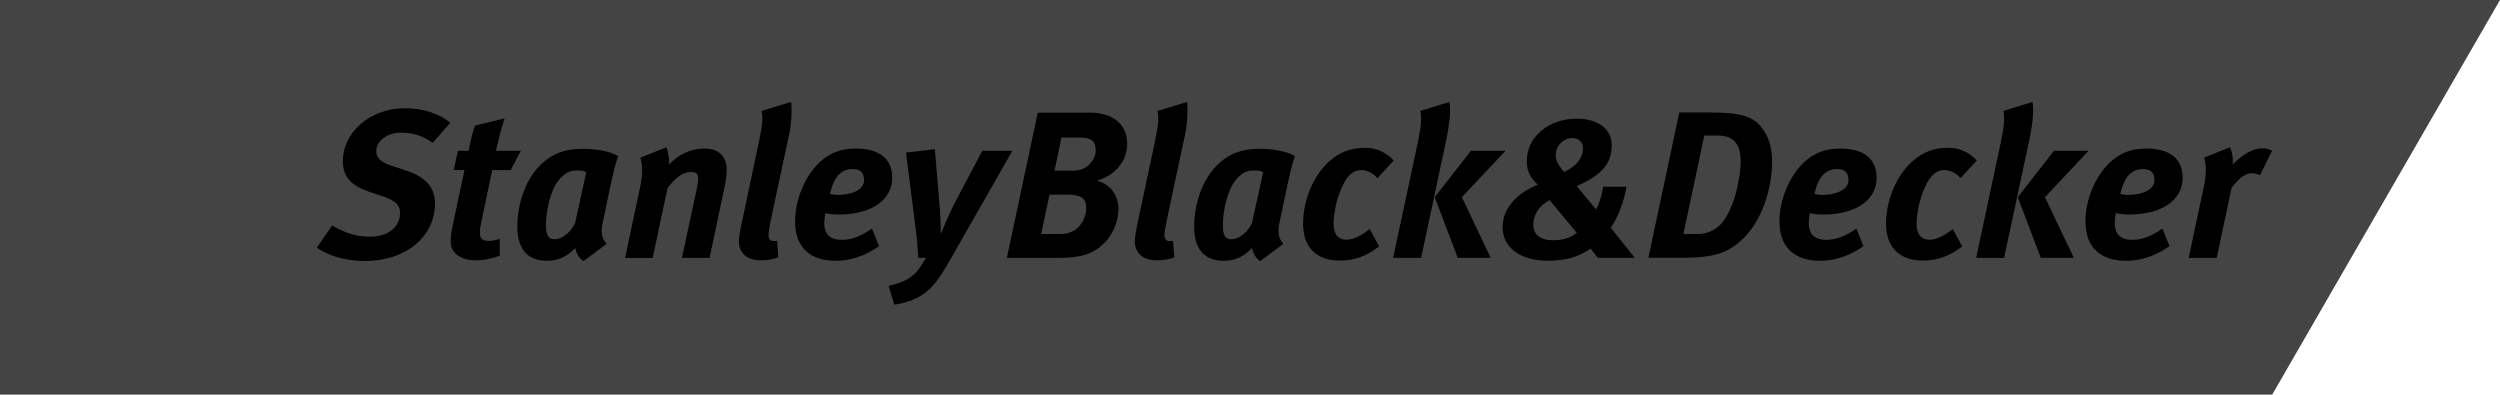 <?xml version="1.0" encoding="UTF-8"?>
<svg id="Layer_2" data-name="Layer 2" xmlns="http://www.w3.org/2000/svg" viewBox="0 0 412.15 65.05">
  <defs>
    <style>
      .cls-1 {
        fill: #444;
      }
    </style>
  </defs>
  <g id="Layer_1-2" data-name="Layer 1">
    <g id="layer1">
      <g id="g7762">
        <g id="g4643">
          <path id="path4645" class="cls-1" d="M0,65.05h374.6L412.15,0H0v65.05Z"/>
        </g>
        <g id="g4647">
          <g id="g4649">
            <g id="g4655">
              <path id="path4657" d="M71.33,23.56c-1.55-1.17-3.24-1.69-5.3-1.69-2.17,0-4,1.38-4,3.03,0,.96.58,1.76,2.21,2.31l2.76.93c3.1,1.03,4.71,2.68,4.71,5.4,0,5.21-4.44,9.48-11.61,9.48-3.38,0-5.89-.89-7.88-2.17l2.54-3.69c2,1.18,3.79,1.86,6.2,1.86,3.04,0,5-1.58,5-3.96,0-1.21-.83-2-2.55-2.58l-2.52-.86c-2.72-.93-4.37-2.24-4.37-5.03,0-4.82,4.54-8.75,10.23-8.75,2.93,0,5.73.89,7.48,2.41l-2.9,3.31Z"/>
            </g>
            <g id="g4659">
              <path id="path4661" d="M84.22,28.04h-3.07l-1.86,8.85c-.14.58-.18,1.14-.18,1.55,0,.96.52,1.28,1.56,1.28.41,0,1.2-.14,1.72-.35v2.79c-1.34.51-2.72.76-3.92.76-2.65,0-4.17-1.31-4.17-3.03,0-.62.07-1.45.24-2.28l2.03-9.58h-1.76l.68-3.17h1.76c.34-1.72.58-2.86,1.07-4.17l4.86-1.17c-.52,1.62-1.03,3.55-1.42,5.34h4.1l-1.66,3.17Z"/>
            </g>
            <g id="g4663">
              <path id="path4665" d="M95.41,28.11c-1.14,0-2,.07-3.24,1.52-1.45,1.72-2.17,5.2-2.17,7.54,0,1.59.42,2.27,1.42,2.27,1.45,0,2.93-1.48,3.41-2.75l1.82-8.31c-.21-.14-.83-.27-1.24-.27M100.76,30.07l-1.41,6.68c-.31,1.52-.18,2.54.65,3.45l-3.82,2.86c-.83-.55-1.21-1.48-1.34-2.17-1.31,1.38-2.76,2.1-4.69,2.1-3.2,0-4.86-1.96-4.86-5.62,0-4.23,1.61-7.99,3.72-10.09,1.93-1.93,4.1-2.75,7.03-2.75,2.07,0,4.37.34,5.86,1.2-.38,1.07-.86,3-1.14,4.35"/>
            </g>
            <g id="g4667">
              <path id="path4669" d="M109.85,24.28c.31.58.52,2.1.45,2.86,1.48-1.58,3.37-2.65,5.95-2.65,2.24,0,3.55,1.34,3.55,3.48,0,.76-.11,1.72-.27,2.48l-2.55,12.06h-4.55l2.45-11.47c.13-.69.23-1.2.23-1.58,0-.86-.38-1.1-1.21-1.1-1.1,0-2.41.69-3.85,2.65l-2.45,11.51h-4.55l2.52-11.88c.41-1.93.38-3.45,0-4.65l4.28-1.69Z"/>
            </g>
            <g id="g4671">
              <path id="path4673" d="M130.07,22.28l-2.79,13.05c-.45,2.07-.58,2.93-.58,3.42,0,.65.28,1,.9,1,.17,0,.35,0,.51-.07l.21,2.76c-.83.31-1.86.48-2.86.48-2.48,0-3.65-1.34-3.65-3.17,0-.62.24-1.94.52-3.2l2.78-13.16c.49-2.31.76-3.93.42-5.1l4.89-1.48c.14.79.14,3.24-.34,5.48"/>
            </g>
            <g id="g4675">
              <path id="path4677" d="M138.14,32.13c2,0,4.31-.69,4.31-2.44,0-1.07-.48-1.82-1.86-1.82-1.76,0-3.07,1.03-3.76,4.1,0,0,.69.17,1.31.17M144.92,40.58c-2.38,1.65-4.68,2.41-7.16,2.41-4.2,0-6.68-2.21-6.68-6.47,0-3.66,1.62-7.41,3.96-9.69,1.75-1.68,3.71-2.34,6.06-2.34,3.47,0,5.99,1.38,5.99,4.82s-3.07,6.06-8.92,6.06c-1.21,0-2.11-.24-2.11-.24,0,0-.17,1.14-.17,1.59,0,2,1.04,2.82,2.97,2.82,1.58,0,3.23-.69,4.89-1.86l1.17,2.9Z"/>
            </g>
            <g id="g4679">
              <path id="path4681" d="M154.12,24.59l.86,10.3c.06,1.06.14,3.65.14,3.65,0,0,1.21-3.07,2.38-5.27l4.44-8.41h4.96l-10.23,17.92c-1.93,3.41-3.14,4.89-4.62,5.82-1.34.86-2.96,1.41-4.62,1.62l-.93-3.1c1.07-.24,2.31-.62,3.1-1.1,1.41-.85,1.96-1.65,3.06-3.51h-1.27c-.07-1.31-.24-3.45-.45-4.96l-1.58-12.4,4.76-.55Z"/>
            </g>
            <g id="g4683">
              <path id="path4685" d="M173.85,28.14h2.82c1.32,0,1.93-.28,2.52-.69.75-.55,1.45-1.52,1.45-2.68,0-1.48-.66-2.1-2.65-2.1h-3l-1.14,5.48ZM171.65,38.58h3.13c1,0,1.86-.28,2.48-.7,1.07-.72,1.82-2.2,1.82-3.55,0-1.68-.93-2.24-3.06-2.24h-3l-1.37,6.48ZM179.6,18.56c3.62,0,6.23,1.72,6.23,5.17,0,2.34-1.48,5.03-5.02,6.07,2.2.48,3.58,2.41,3.58,4.65,0,1.51-.62,3.86-2.24,5.52-1.76,1.79-3.75,2.54-7.48,2.54h-8.68l5.1-23.94s8.51,0,8.51,0Z"/>
            </g>
            <g id="g4687">
              <path id="path4689" d="M195.35,22.28l-2.79,13.05c-.45,2.07-.59,2.93-.59,3.42,0,.65.28,1,.9,1,.17,0,.34,0,.52-.07l.21,2.76c-.83.31-1.86.48-2.87.48-2.48,0-3.65-1.34-3.65-3.17,0-.62.24-1.94.51-3.2l2.8-13.16c.48-2.31.76-3.93.41-5.1l4.89-1.48c.14.79.14,3.24-.34,5.48"/>
            </g>
            <g id="g4691">
              <path id="path4693" d="M207,28.11c-1.14,0-2,.07-3.24,1.52-1.44,1.72-2.16,5.2-2.16,7.54,0,1.59.41,2.27,1.41,2.27,1.45,0,2.92-1.48,3.41-2.75l1.83-8.31c-.21-.14-.83-.27-1.24-.27M212.34,30.07l-1.42,6.68c-.31,1.52-.17,2.54.66,3.45l-3.83,2.86c-.82-.55-1.2-1.48-1.34-2.17-1.31,1.38-2.75,2.1-4.68,2.1-3.2,0-4.86-1.96-4.86-5.62,0-4.23,1.62-7.99,3.73-10.09,1.92-1.93,4.09-2.75,7.02-2.75,2.07,0,4.37.34,5.86,1.2-.38,1.07-.86,3-1.14,4.35"/>
            </g>
            <g id="g4695">
              <path id="path4697" d="M227.08,29.35c-.76-.86-1.75-1.31-2.62-1.31s-1.55.34-2.17,1.04c-1.27,1.45-2.44,5.09-2.44,7.82,0,1.83.86,2.62,2.1,2.62s2.55-.72,3.86-1.76l1.55,2.86c-1.93,1.48-3.89,2.34-6.48,2.34-3.92,0-6.05-2.27-6.05-6.06,0-4.38,2.03-8.37,4.47-10.44,1.58-1.34,3.34-2.1,5.79-2.1,1.62,0,3.4.66,4.68,2.1l-2.68,2.9Z"/>
            </g>
            <g id="g4699">
              <path id="path4701" d="M248.2,24.86l-7.2,7.65,4.76,9.99h-5.44l-3.79-9.99,5.96-7.65h5.72ZM238.93,16.81c.24.86.2,2.96-.58,6.65l-4.06,19.05h-4.62l4.14-19.36c.51-2.45.58-3.86.34-4.86,0,0,4.78-1.48,4.78-1.48Z"/>
            </g>
            <g id="g4703">
              <path id="path4705" d="M260.98,24.45c0-1-.69-1.69-1.72-1.69-1.52,0-2.79,1.28-2.79,2.83,0,.72.31,1.52,1.37,2.75,1.96-.79,3.14-2.34,3.14-3.89M252.79,37.1c0,1.58,1.17,2.51,3.23,2.51,1.65,0,3-.45,3.92-1.24l-4.48-5.38c-1.71.93-2.68,2.34-2.68,4.1M268.15,30.79c-.4,2.34-1.38,5.03-2.61,6.75l3.96,4.96h-6.09l-1.18-1.52c-1.69,1.18-3.72,2-7.07,2-4.78,0-7.44-2.37-7.44-5.52,0-2.89,2-5.44,5.79-7.02-1.42-1.31-1.8-2.45-1.8-3.96,0-3.82,3.55-6.92,8.2-6.92,3.55,0,5.79,1.76,5.79,4.27,0,2.65-.97,4.65-5.31,6.65l-.45.21,3.18,3.82c.62-.97,1.1-3.07,1.17-3.72h3.86Z"/>
            </g>
            <g id="g4707">
              <path id="path4709" d="M277.52,38.58h2.38c2.06,0,3.62-1.14,4.48-2.49,2.14-3.34,2.59-8.16,2.59-9.44,0-2.2-.62-4.31-3.82-4.31h-2.18l-3.44,16.23ZM282.38,18.56c3.99,0,6.44.45,7.95,2.34,1.1,1.42,1.82,2.99,1.82,5.82,0,3.93-1.42,9.06-4.37,12.19-2.52,2.66-4.93,3.58-10.2,3.58h-5.83l5.1-23.95h5.52Z"/>
            </g>
            <g id="g4711">
              <path id="path4713" d="M300.43,32.13c2,0,4.31-.69,4.31-2.44,0-1.07-.48-1.82-1.85-1.82-1.76,0-3.07,1.03-3.76,4.1,0,0,.7.17,1.31.17M307.21,40.58c-2.37,1.65-4.68,2.41-7.16,2.41-4.2,0-6.69-2.21-6.69-6.47,0-3.66,1.62-7.41,3.97-9.69,1.75-1.68,3.72-2.34,6.06-2.34,3.48,0,5.99,1.38,5.99,4.82s-3.06,6.06-8.92,6.06c-1.2,0-2.1-.24-2.1-.24,0,0-.17,1.14-.17,1.59,0,2,1.03,2.82,2.96,2.82,1.59,0,3.24-.69,4.89-1.86,0,0,1.17,2.9,1.17,2.9Z"/>
            </g>
            <g id="g4715">
              <path id="path4717" d="M323.21,29.35c-.76-.86-1.76-1.31-2.62-1.31s-1.56.34-2.17,1.04c-1.28,1.45-2.45,5.09-2.45,7.82,0,1.83.86,2.62,2.1,2.62s2.55-.72,3.87-1.76l1.55,2.86c-1.93,1.48-3.89,2.34-6.48,2.34-3.93,0-6.07-2.27-6.07-6.06,0-4.38,2.04-8.37,4.49-10.44,1.59-1.34,3.34-2.1,5.79-2.1,1.62,0,3.4.66,4.68,2.1l-2.69,2.9Z"/>
            </g>
            <g id="g4719">
              <path id="path4721" d="M344.32,24.86l-7.19,7.65,4.76,9.99h-5.45l-3.79-9.99,5.97-7.65h5.71ZM335.06,16.81c.24.86.21,2.96-.59,6.65l-4.07,19.05h-4.61l4.13-19.36c.52-2.45.59-3.86.35-4.86,0,0,4.79-1.48,4.79-1.48Z"/>
            </g>
            <g id="g4723">
              <path id="path4725" d="M350.87,32.13c2,0,4.31-.69,4.31-2.44,0-1.07-.48-1.82-1.87-1.82-1.75,0-3.06,1.03-3.75,4.1,0,0,.69.17,1.31.17M357.66,40.58c-2.38,1.65-4.68,2.41-7.16,2.41-4.21,0-6.69-2.21-6.69-6.47,0-3.66,1.62-7.41,3.97-9.69,1.76-1.68,3.72-2.34,6.07-2.34,3.48,0,5.98,1.38,5.98,4.82s-3.06,6.06-8.92,6.06c-1.21,0-2.1-.24-2.1-.24,0,0-.17,1.14-.17,1.59,0,2,1.03,2.82,2.96,2.82,1.59,0,3.24-.69,4.9-1.86l1.17,2.9Z"/>
            </g>
            <g id="g4727">
              <path id="path4729" d="M367.65,24.28c.28.58.56,1.86.42,2.86,1.55-1.58,3.2-2.68,4.93-2.68.65,0,.96.07,1.58.38l-2,4.06c-.42-.24-.83-.34-1.34-.34-.89,0-1.9.52-3.34,2.41l-2.45,11.54h-4.62l2.48-11.65c.48-2.2.42-3.75.07-4.89l4.27-1.69Z"/>
            </g>
          </g>
        </g>
      </g>
    </g>
  </g>
</svg>